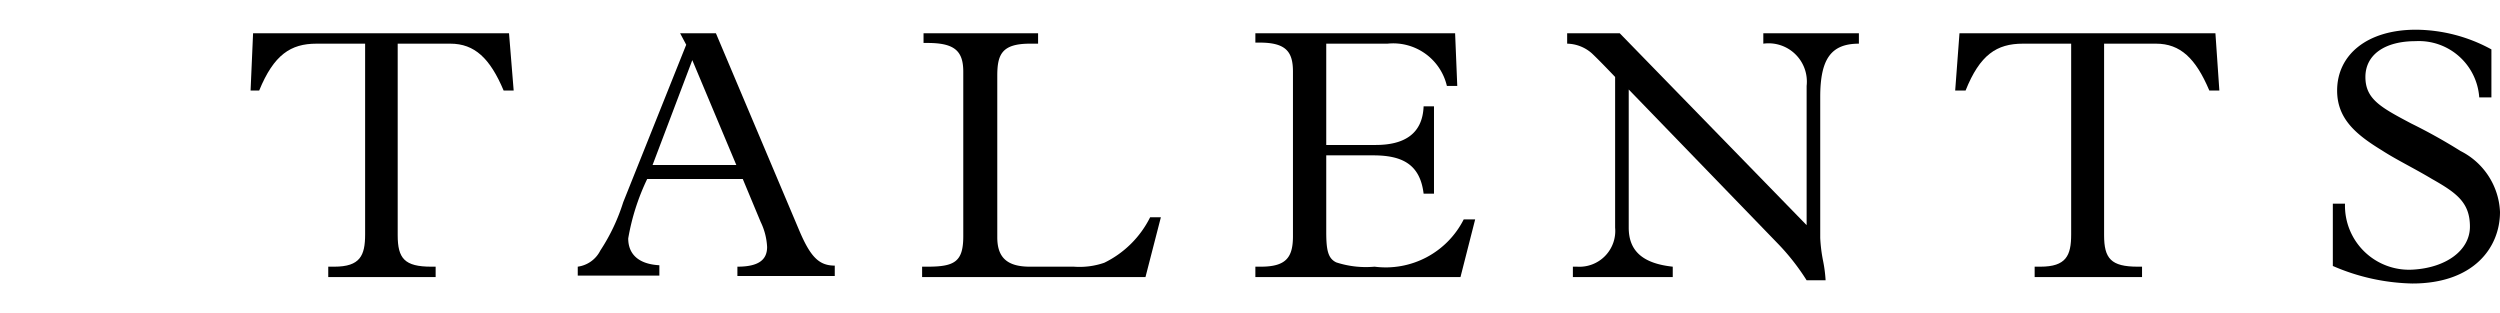<svg id="Calque_1" data-name="Calque 1" xmlns="http://www.w3.org/2000/svg" viewBox="0 0 69.84 8.74"><path d="M14.22.93l.13,1.6h-.28c-.38-.9-.81-1.31-1.49-1.31H11.11V6.57c0,.65.19.88.94.88h.12v.29h-3V7.45h.17c.72,0,.86-.31.86-.9V1.22H8.84c-.72,0-1.19.31-1.6,1.31H7L7.07.93Z"/><path d="M20,.93l2.32,5.49c.32.76.56,1,1,1v.29H20.6V7.45c.59,0,.83-.19.83-.55a1.8,1.8,0,0,0-.18-.7L20.75,5H18.08a6.28,6.28,0,0,0-.53,1.66c0,.45.3.72.87.75v.29H16.14V7.45A.83.83,0,0,0,16.77,7a5.4,5.4,0,0,0,.64-1.35l1.76-4.4L19,.93ZM18.23,4.61h2.34L19.34,1.68Z"/><path d="M29,.93v.29h-.23c-.79,0-.91.31-.91.9V6.63c0,.55.26.82.91.82H30a2.11,2.11,0,0,0,.85-.11,2.8,2.8,0,0,0,1.28-1.27h.3L32,7.74H25.76V7.45h.15c.76,0,1-.14,1-.85V2c0-.59-.26-.8-1-.8H25.8V.93Z"/><path d="M40.65.93l.06,1.47h-.29a1.54,1.54,0,0,0-1.66-1.18H37.05V4.05h1.38c.76,0,1.31-.28,1.34-1.08h.29V5.41h-.29c-.1-.83-.61-1.07-1.41-1.07H37.05V6.48c0,.51.05.74.28.85a2.67,2.67,0,0,0,1.07.12,2.44,2.44,0,0,0,2.49-1.32h.32L40.8,7.74H35.07V7.45h.15c.7,0,.9-.25.9-.85V2c0-.55-.19-.81-.93-.81h-.12V.93Z"/><path d="M45.25.93l5.22,5.36V2.4a1.07,1.07,0,0,0-1.21-1.18V.93h2.67v.29c-.78,0-1.08.43-1.08,1.49V6.65a4.28,4.28,0,0,0,.08.64,3.89,3.89,0,0,1,.07.54h-.53a6.31,6.31,0,0,0-.78-1L45.5,2.5V6.36c0,.65.39,1,1.23,1.09v.29H43.94V7.45h.12a1,1,0,0,0,1.06-1.09V2.15c-.2-.21-.45-.47-.65-.66a1.07,1.07,0,0,0-.69-.27V.93Z"/><path d="M61.89.93,62,2.53h-.28c-.38-.9-.81-1.31-1.49-1.31H58.78V6.57c0,.65.19.88.94.88h.12v.29h-3V7.45H57c.72,0,.86-.31.86-.9V1.22H56.51c-.73,0-1.2.31-1.6,1.31h-.29l.12-1.6Z"/><path d="M69.6,2.72h-.34a1.69,1.69,0,0,0-1.78-1.57c-.86,0-1.4.38-1.4,1s.43.85,1.28,1.3a15.35,15.35,0,0,1,1.38.77,2,2,0,0,1,1.1,1.7c0,1-.74,2-2.45,2a5.85,5.85,0,0,1-2.22-.49l0-1.74h.34a1.79,1.79,0,0,0,1.93,1.84C68.33,7.47,69,7,69,6.33S68.63,5.39,67.94,5c-.5-.3-1-.54-1.4-.8-.72-.44-1.25-.88-1.25-1.67,0-1,.84-1.7,2.2-1.7a4.44,4.44,0,0,1,2.11.55Z"/></svg>